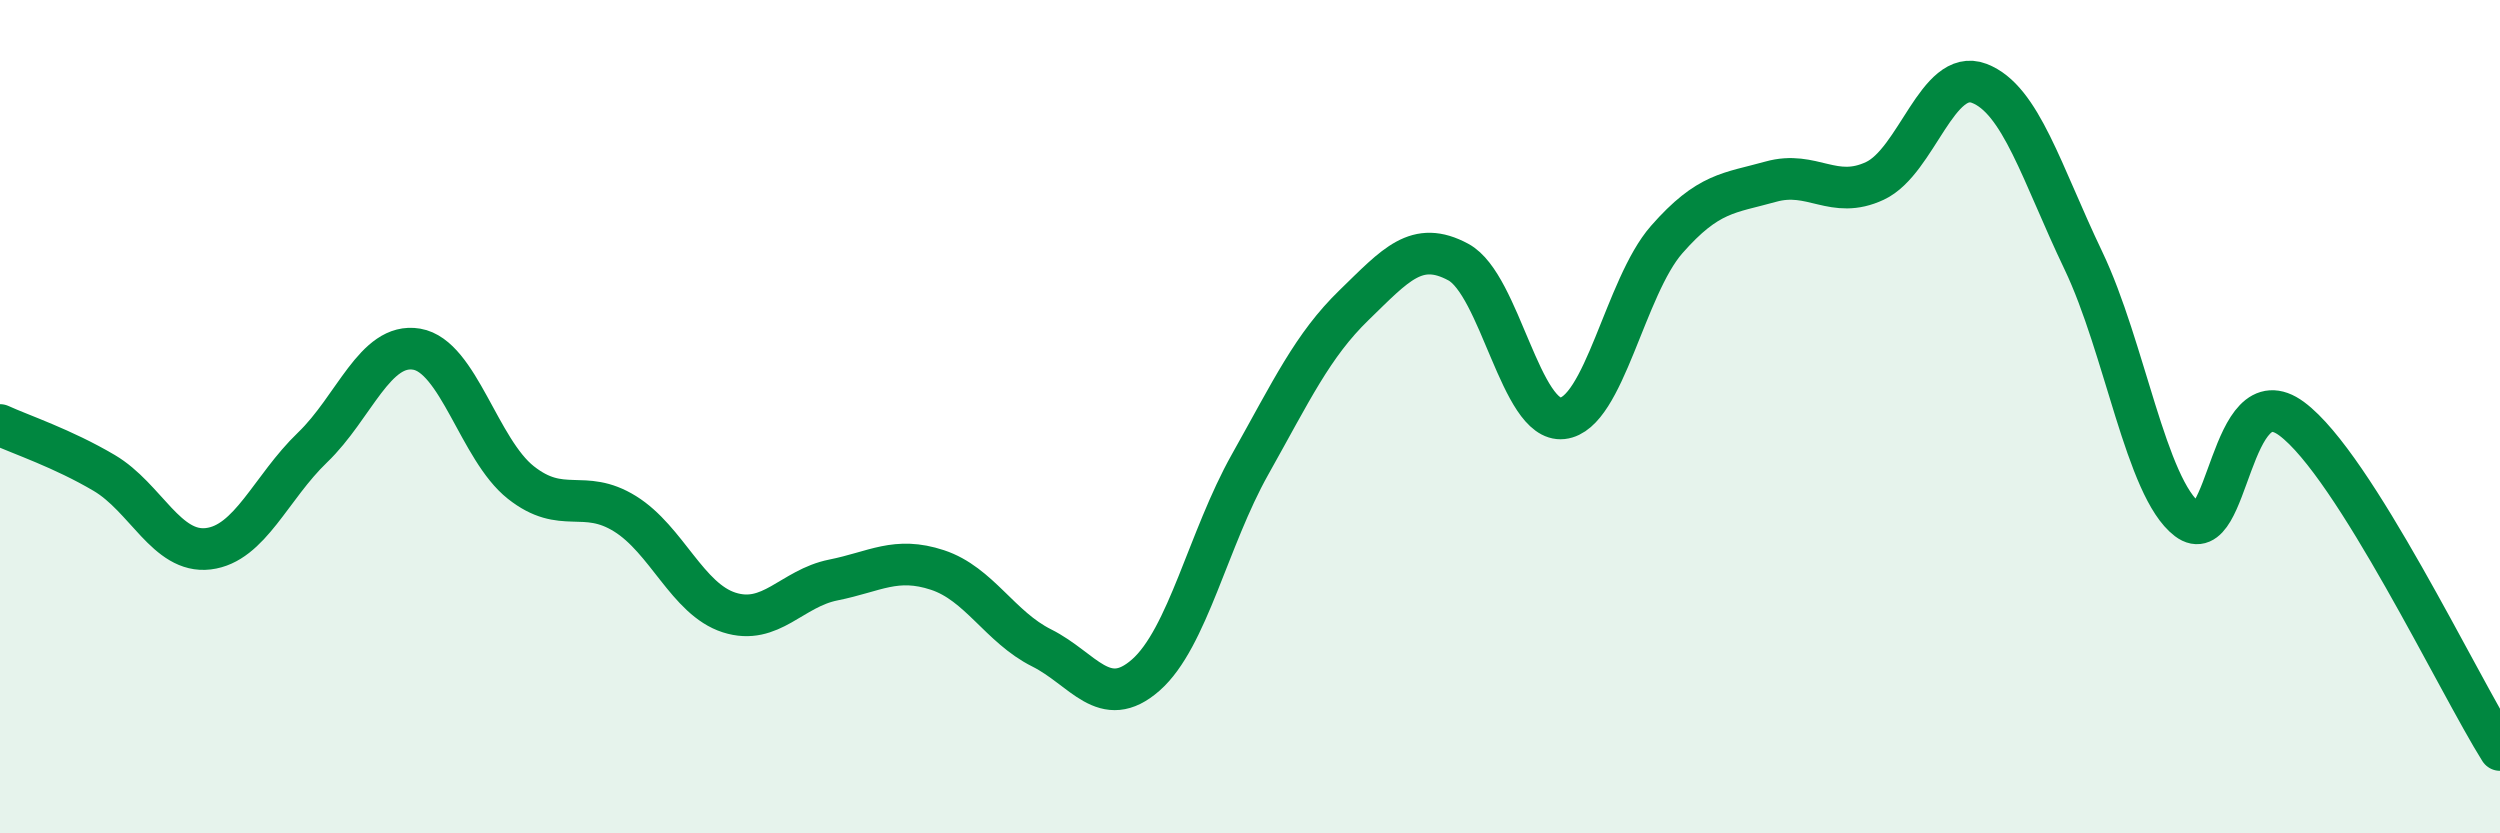 
    <svg width="60" height="20" viewBox="0 0 60 20" xmlns="http://www.w3.org/2000/svg">
      <path
        d="M 0,10.2 C 0.5,10.43 1.5,10.76 2.5,11.35 C 3.5,11.94 4,13.29 5,13.17 C 6,13.05 6.5,11.7 7.5,10.74 C 8.5,9.78 9,8.21 10,8.38 C 11,8.55 11.5,10.79 12.5,11.58 C 13.5,12.37 14,11.71 15,12.33 C 16,12.95 16.5,14.38 17.5,14.7 C 18.5,15.02 19,14.12 20,13.92 C 21,13.72 21.5,13.35 22.5,13.68 C 23.5,14.01 24,15.05 25,15.55 C 26,16.05 26.5,17.08 27.5,16.2 C 28.5,15.32 29,12.93 30,11.15 C 31,9.37 31.5,8.29 32.5,7.32 C 33.5,6.35 34,5.75 35,6.29 C 36,6.83 36.5,10.15 37.5,10.04 C 38.5,9.93 39,6.89 40,5.75 C 41,4.61 41.5,4.64 42.5,4.36 C 43.5,4.08 44,4.81 45,4.34 C 46,3.87 46.5,1.62 47.5,2 C 48.5,2.38 49,4.16 50,6.25 C 51,8.34 51.5,11.71 52.5,12.47 C 53.5,13.23 53.5,8.94 55,10.05 C 56.5,11.16 59,16.41 60,18L60 20L0 20Z"
        fill="#008740"
        opacity="0.1"
        stroke-linecap="round"
        stroke-linejoin="round"
      />
      <path
        d="M 0,10.2 C 0.5,10.43 1.5,10.76 2.5,11.35 C 3.5,11.94 4,13.29 5,13.17 C 6,13.05 6.5,11.7 7.5,10.74 C 8.5,9.78 9,8.21 10,8.38 C 11,8.55 11.5,10.79 12.5,11.58 C 13.5,12.37 14,11.71 15,12.33 C 16,12.95 16.5,14.38 17.5,14.7 C 18.5,15.02 19,14.12 20,13.92 C 21,13.72 21.5,13.35 22.5,13.68 C 23.5,14.01 24,15.05 25,15.55 C 26,16.05 26.5,17.08 27.5,16.2 C 28.5,15.32 29,12.93 30,11.15 C 31,9.37 31.5,8.29 32.5,7.32 C 33.5,6.35 34,5.75 35,6.29 C 36,6.83 36.5,10.15 37.5,10.04 C 38.5,9.93 39,6.89 40,5.75 C 41,4.61 41.5,4.64 42.5,4.36 C 43.5,4.08 44,4.81 45,4.34 C 46,3.87 46.5,1.62 47.5,2 C 48.5,2.38 49,4.16 50,6.25 C 51,8.34 51.5,11.71 52.5,12.47 C 53.5,13.23 53.5,8.94 55,10.05 C 56.5,11.16 59,16.41 60,18"
        stroke="#008740"
        stroke-width="1"
        fill="none"
        stroke-linecap="round"
        stroke-linejoin="round"
      />
    </svg>
  